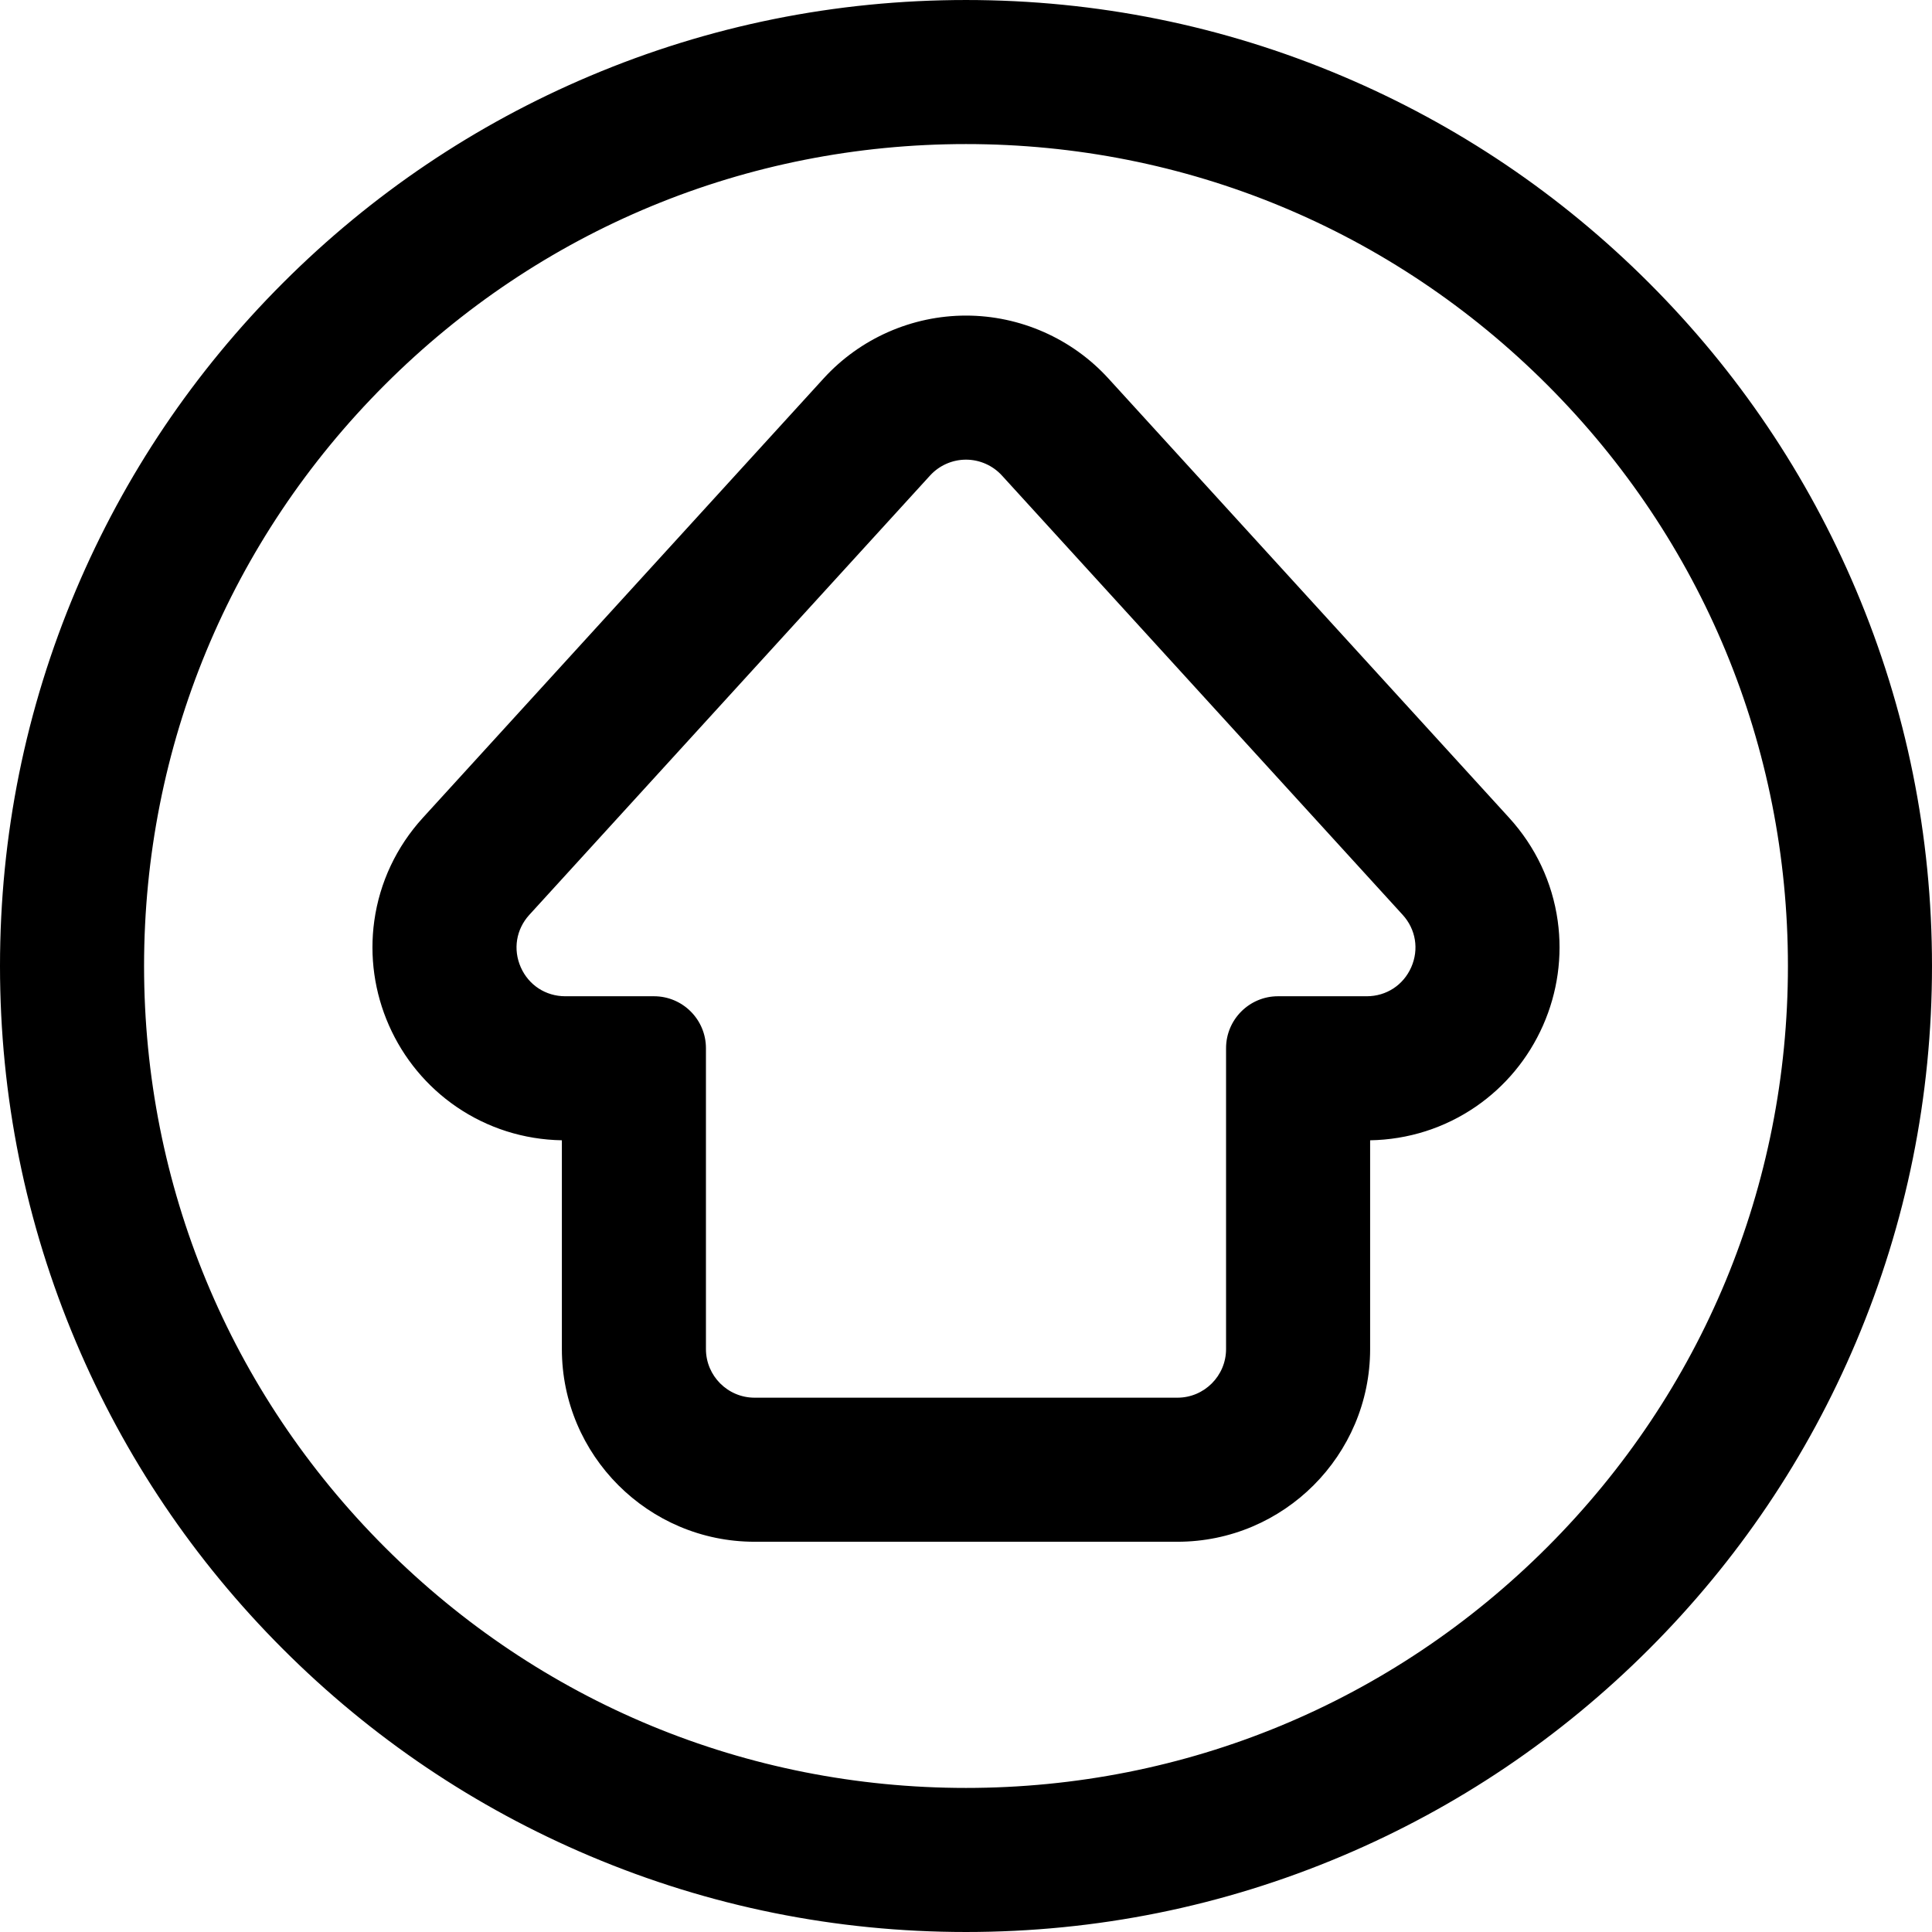 <?xml version="1.0" encoding="iso-8859-1"?>
<!-- Uploaded to: SVG Repo, www.svgrepo.com, Generator: SVG Repo Mixer Tools -->
<!DOCTYPE svg PUBLIC "-//W3C//DTD SVG 1.1//EN" "http://www.w3.org/Graphics/SVG/1.1/DTD/svg11.dtd">
<svg fill="#000000" version="1.1" id="Capa_1" xmlns="http://www.w3.org/2000/svg" xmlns:xlink="http://www.w3.org/1999/xlink" 
	 width="800px" height="800px" viewBox="0 0 587.91 587.91"
	 xml:space="preserve">
<g>
	<g>
		<g>
			<path d="M86.451,501.46c26.937,26.936,58.315,48.088,93.265,62.871c36.207,15.314,74.642,23.078,114.239,23.078
				c39.596,0,78.032-7.764,114.239-23.078c34.949-14.783,66.328-35.936,93.266-62.871c26.936-26.938,48.09-58.316,62.871-93.266
				c15.314-36.207,23.08-74.643,23.08-114.238c0-39.598-7.766-78.033-23.08-114.239c-14.781-34.95-35.936-66.328-62.871-93.265
				c-26.938-26.937-58.316-48.09-93.266-62.872C371.986,8.265,333.551,0.501,293.955,0.501c-39.597,0-78.032,7.765-114.239,23.079
				c-34.95,14.782-66.328,35.936-93.265,62.872s-48.09,58.315-62.873,93.264C8.265,215.923,0.5,254.358,0.5,293.956
				c0,39.596,7.765,78.031,23.079,114.238C38.361,443.144,59.515,474.522,86.451,501.46z M293.955,43.341
				c138.411,0,250.614,112.204,250.614,250.615c0,138.41-112.203,250.613-250.614,250.613S43.34,432.366,43.34,293.956
				C43.34,155.545,155.544,43.341,293.955,43.341z"/>
			<path d="M293.955,587.909c-39.667,0-78.167-7.778-114.434-23.117c-35.01-14.809-66.442-35.998-93.423-62.979
				c-26.983-26.984-48.172-58.417-62.979-93.425C7.778,372.119,0,333.618,0,293.956c0-39.663,7.778-78.165,23.118-114.435
				c14.807-35.008,35.997-66.44,62.979-93.423c26.982-26.983,58.415-48.172,93.423-62.979c36.27-15.34,74.771-23.118,114.434-23.118
				c39.666,0,78.167,7.778,114.433,23.119c35.009,14.807,66.441,35.997,93.425,62.979c26.984,26.985,48.173,58.417,62.979,93.423
				c15.341,36.27,23.119,74.771,23.119,114.434c0,39.662-7.778,78.163-23.119,114.433c-14.806,35.007-35.994,66.439-62.979,93.425
				c-26.982,26.98-58.415,48.169-93.425,62.979C372.121,580.131,333.62,587.909,293.955,587.909z M293.955,1.001
				c-39.529,0-77.898,7.751-114.044,23.039c-34.889,14.757-66.215,35.874-93.106,62.765c-26.892,26.892-48.009,58.217-62.766,93.105
				C8.751,216.057,1,254.427,1,293.956C1,333.483,8.751,371.854,24.039,408c14.757,34.889,35.874,66.214,62.766,93.106
				c26.89,26.889,58.215,48.006,93.106,62.765c36.142,15.287,74.512,23.038,114.044,23.038s77.901-7.751,114.044-23.039
				c34.89-14.758,66.216-35.875,93.106-62.764c26.893-26.895,48.009-58.22,62.764-93.106
				c15.289-36.146,23.041-74.516,23.041-114.044c0-39.529-7.752-77.899-23.041-114.044c-14.754-34.887-35.871-66.212-62.764-93.106
				c-26.892-26.891-58.218-48.008-93.106-62.765C371.855,8.752,333.485,1.001,293.955,1.001z M293.955,545.069
				c-67.075,0-130.136-26.12-177.565-73.549c-47.429-47.43-73.55-110.489-73.55-177.564S68.96,163.82,116.39,116.391
				c47.429-47.429,110.49-73.55,177.565-73.55c67.075,0,130.135,26.121,177.564,73.55c47.43,47.43,73.55,110.49,73.55,177.565
				s-26.12,130.135-73.55,177.564C424.09,518.949,361.029,545.069,293.955,545.069z M293.955,43.841
				c-66.808,0-129.617,26.017-176.858,73.257c-47.24,47.241-73.257,110.05-73.257,176.858c0,66.808,26.017,129.617,73.257,176.856
				c47.24,47.24,110.05,73.257,176.858,73.257s129.617-26.017,176.857-73.257c47.24-47.239,73.257-110.049,73.257-176.856
				c0-66.808-26.017-129.618-73.257-176.858C423.571,69.857,360.763,43.841,293.955,43.841z"/>
		</g>
		<g>
			<path d="M139.15,336.374c9.519,6.525,20.686,10.021,32.327,10.125v64.02c0,32.057,26.082,58.139,58.14,58.139h128.675
				c32.059,0,58.139-26.082,58.139-58.139v-64.02c11.641-0.104,22.809-3.6,32.328-10.125c8.912-6.109,15.941-14.596,20.33-24.537
				c4.389-9.943,5.92-20.855,4.428-31.557c-1.619-11.604-6.689-22.359-14.664-31.101L336.908,115.492
				c-10.99-12.048-26.646-18.958-42.954-18.958c-16.308,0-31.964,6.91-42.955,18.958L129.055,249.179
				c-7.974,8.742-13.044,19.497-14.662,31.101c-1.492,10.702,0.039,21.614,4.427,31.557
				C123.207,321.778,130.238,330.265,139.15,336.374z M160.705,278.05l121.946-133.687c3.034-3.326,7.169-4.989,11.304-4.989
				c4.135,0,8.27,1.663,11.303,4.989L427.205,278.05c8.959,9.822,1.99,25.611-11.305,25.611h-27.008
				c-8.449,0-15.301,6.85-15.301,15.299v91.559c0,8.449-6.85,15.299-15.299,15.299H229.618c-8.45,0-15.3-6.85-15.3-15.299V318.96
				c0-8.449-6.85-15.299-15.3-15.299h-27.008C158.714,303.661,151.746,287.872,160.705,278.05z"/>
			<path d="M358.293,469.157H229.618c-32.334,0-58.64-26.306-58.64-58.639v-63.526c-11.559-0.197-22.652-3.722-32.11-10.206
				c-8.989-6.161-16.08-14.719-20.506-24.747c-4.426-10.028-5.969-21.035-4.464-31.828c1.632-11.705,6.745-22.552,14.788-31.369
				L250.63,115.155c11.085-12.152,26.876-19.122,43.324-19.122c16.448,0,32.238,6.97,43.323,19.122l121.945,133.687
				c8.043,8.816,13.157,19.663,14.79,31.369c1.505,10.793-0.039,21.799-4.466,31.828s-11.518,18.587-20.505,24.747
				c-9.459,6.484-20.552,10.009-32.11,10.206v63.526C416.932,442.852,390.626,469.157,358.293,469.157z M293.955,97.034
				c-16.167,0-31.689,6.851-42.585,18.795L129.424,249.516c-7.906,8.667-12.933,19.329-14.537,30.833
				c-1.479,10.61,0.039,21.429,4.389,31.286c4.351,9.858,11.321,18.271,20.156,24.327c9.429,6.464,20.511,9.935,32.049,10.037
				l0.496,0.005v64.515c0,31.782,25.857,57.639,57.64,57.639h128.675c31.782,0,57.639-25.856,57.639-57.639v-64.515l0.495-0.005
				c11.538-0.103,22.62-3.573,32.051-10.037c8.833-6.056,15.803-14.468,20.155-24.327c4.351-9.858,5.869-20.677,4.39-31.286
				c-1.605-11.504-6.633-22.167-14.538-30.833L336.539,115.829C325.643,103.884,310.122,97.034,293.955,97.034z M358.293,426.317
				H229.618c-8.712,0-15.8-7.087-15.8-15.799V318.96c0-8.16-6.639-14.799-14.8-14.799h-27.008c-6.352,0-11.89-3.609-14.455-9.421
				c-2.564-5.81-1.499-12.335,2.781-17.027l121.946-133.687c2.987-3.274,7.242-5.152,11.673-5.152c4.432,0,8.687,1.878,11.672,5.152
				l121.947,133.687c4.28,4.692,5.346,11.217,2.781,17.027c-2.564,5.812-8.104,9.421-14.455,9.421h-27.008
				c-8.161,0-14.801,6.639-14.801,14.799v91.559C374.092,419.23,367.005,426.317,358.293,426.317z M293.955,139.874
				c-4.151,0-8.136,1.759-10.934,4.826L161.075,278.387c-4.01,4.396-5.008,10.507-2.605,15.95c2.402,5.443,7.591,8.824,13.54,8.824
				h27.008c8.712,0,15.8,7.087,15.8,15.799v91.559c0,8.16,6.639,14.799,14.8,14.799h128.675c8.16,0,14.799-6.639,14.799-14.799
				V318.96c0-8.712,7.088-15.799,15.801-15.799H415.9c5.949,0,11.138-3.381,13.54-8.824c2.402-5.443,1.404-11.555-2.604-15.95
				L304.889,144.7C302.092,141.633,298.106,139.874,293.955,139.874z"/>
		</g>
	</g>
</g>
</svg>